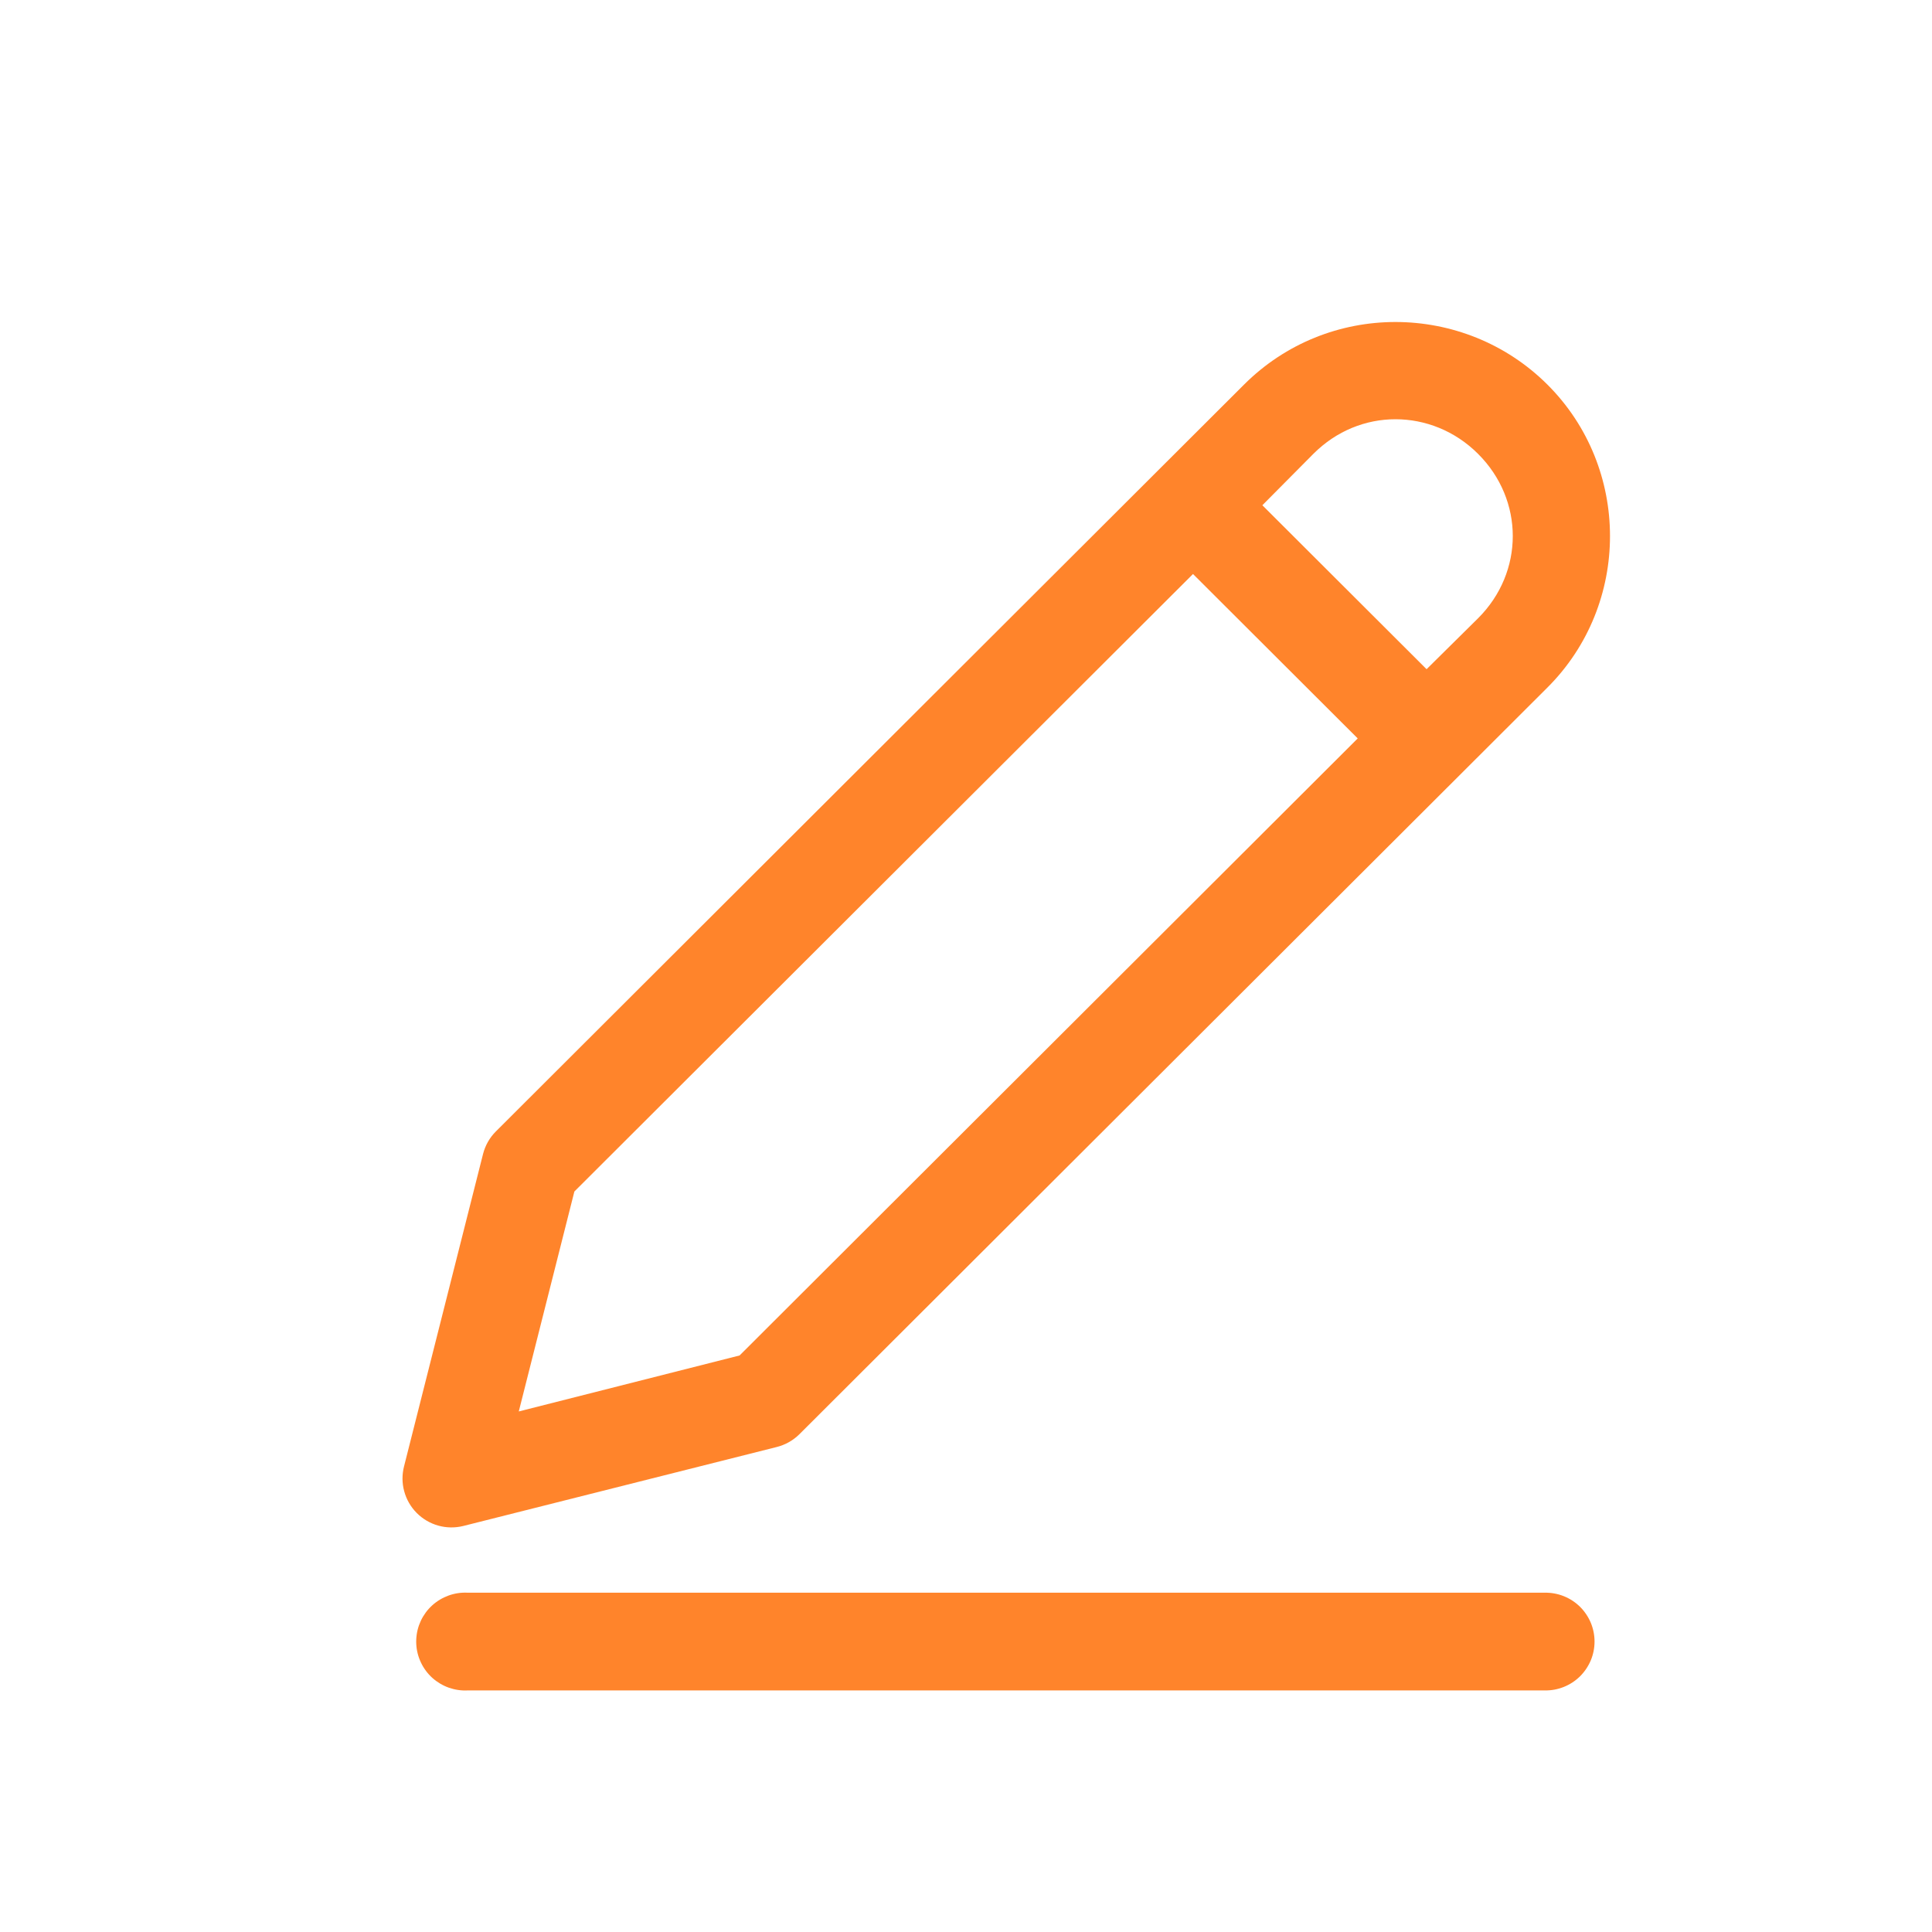 <svg width="48" height="48" viewBox="0 0 48 48" fill="none" xmlns="http://www.w3.org/2000/svg">
<path d="M34.67 8C33.304 8 31.943 8.521 30.907 9.556L12.319 28.111C12.165 28.265 12.056 28.457 12.002 28.667L10.038 36.433C9.986 36.636 9.987 36.85 10.043 37.052C10.098 37.255 10.205 37.44 10.353 37.589C10.501 37.738 10.685 37.846 10.887 37.903C11.09 37.96 11.303 37.963 11.508 37.913L19.288 35.953C19.503 35.901 19.7 35.791 19.858 35.636L38.446 17.081C40.518 15.013 40.518 11.624 38.446 9.556C37.409 8.521 36.035 8 34.67 8ZM34.67 10.416C35.406 10.416 36.148 10.702 36.722 11.276C37.872 12.423 37.872 14.214 36.722 15.361L35.443 16.626L31.363 12.553L32.63 11.276C33.204 10.702 33.933 10.416 34.67 10.416ZM29.64 14.261L33.732 18.346L18.375 33.676L12.889 35.067L14.27 29.603L29.64 14.261ZM11.495 39.57C11.335 39.578 11.179 39.618 11.034 39.687C10.89 39.755 10.76 39.852 10.653 39.97C10.546 40.089 10.464 40.227 10.41 40.378C10.357 40.528 10.334 40.688 10.342 40.847C10.35 41.007 10.39 41.163 10.459 41.307C10.527 41.451 10.624 41.581 10.743 41.688C10.862 41.794 11.001 41.877 11.151 41.93C11.302 41.983 11.462 42.007 11.622 41.998H38.382C38.544 42.001 38.703 41.971 38.853 41.911C39.003 41.851 39.139 41.762 39.254 41.649C39.368 41.536 39.459 41.401 39.522 41.253C39.584 41.104 39.616 40.945 39.616 40.784C39.616 40.623 39.584 40.464 39.522 40.315C39.459 40.167 39.368 40.032 39.254 39.919C39.139 39.806 39.003 39.717 38.853 39.657C38.703 39.597 38.544 39.568 38.382 39.57H11.622C11.579 39.568 11.537 39.568 11.495 39.57V39.57Z" fill="#FF842B"/>
</svg>
